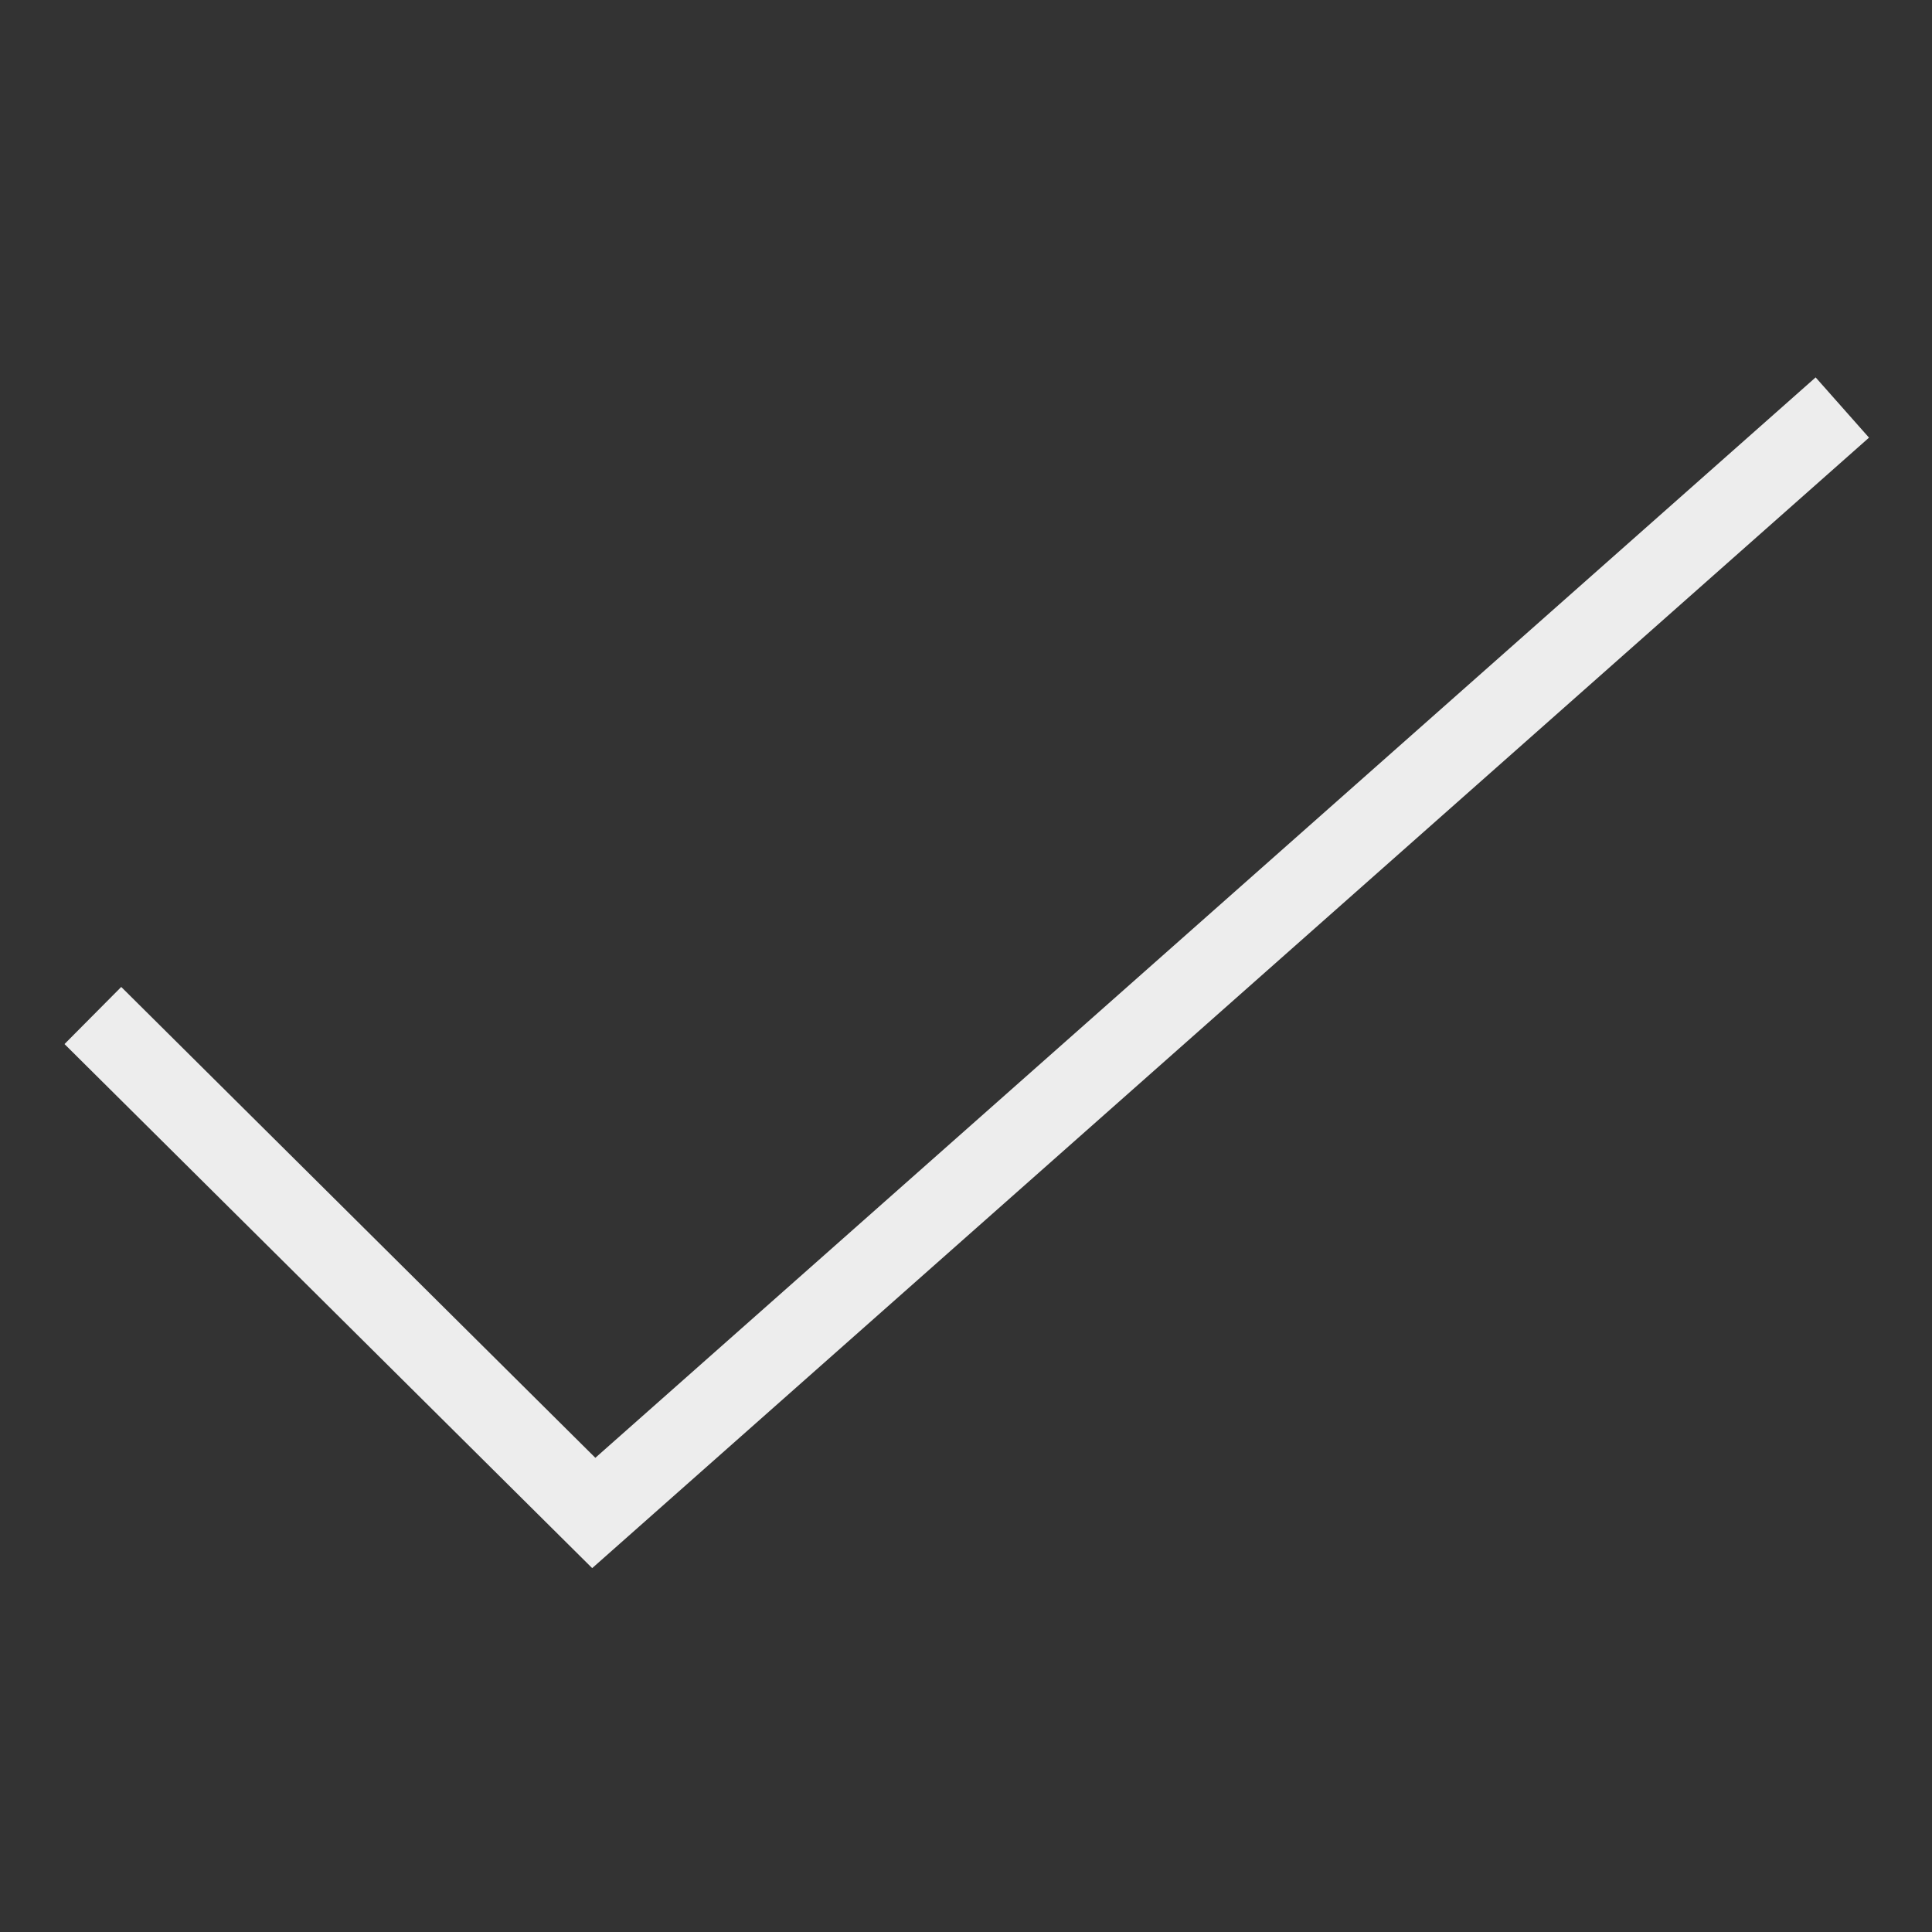 <svg xmlns="http://www.w3.org/2000/svg" width="72" height="72" viewBox="0 0 72 72" fill="none"><rect x="0" y="0" width="72" height="72" fill="#333333" stroke="none"/><path d="M3.461 37.845L22.128 56.384L68.658 15.187" stroke="#EDEDED" stroke-width="3"></path></svg>
